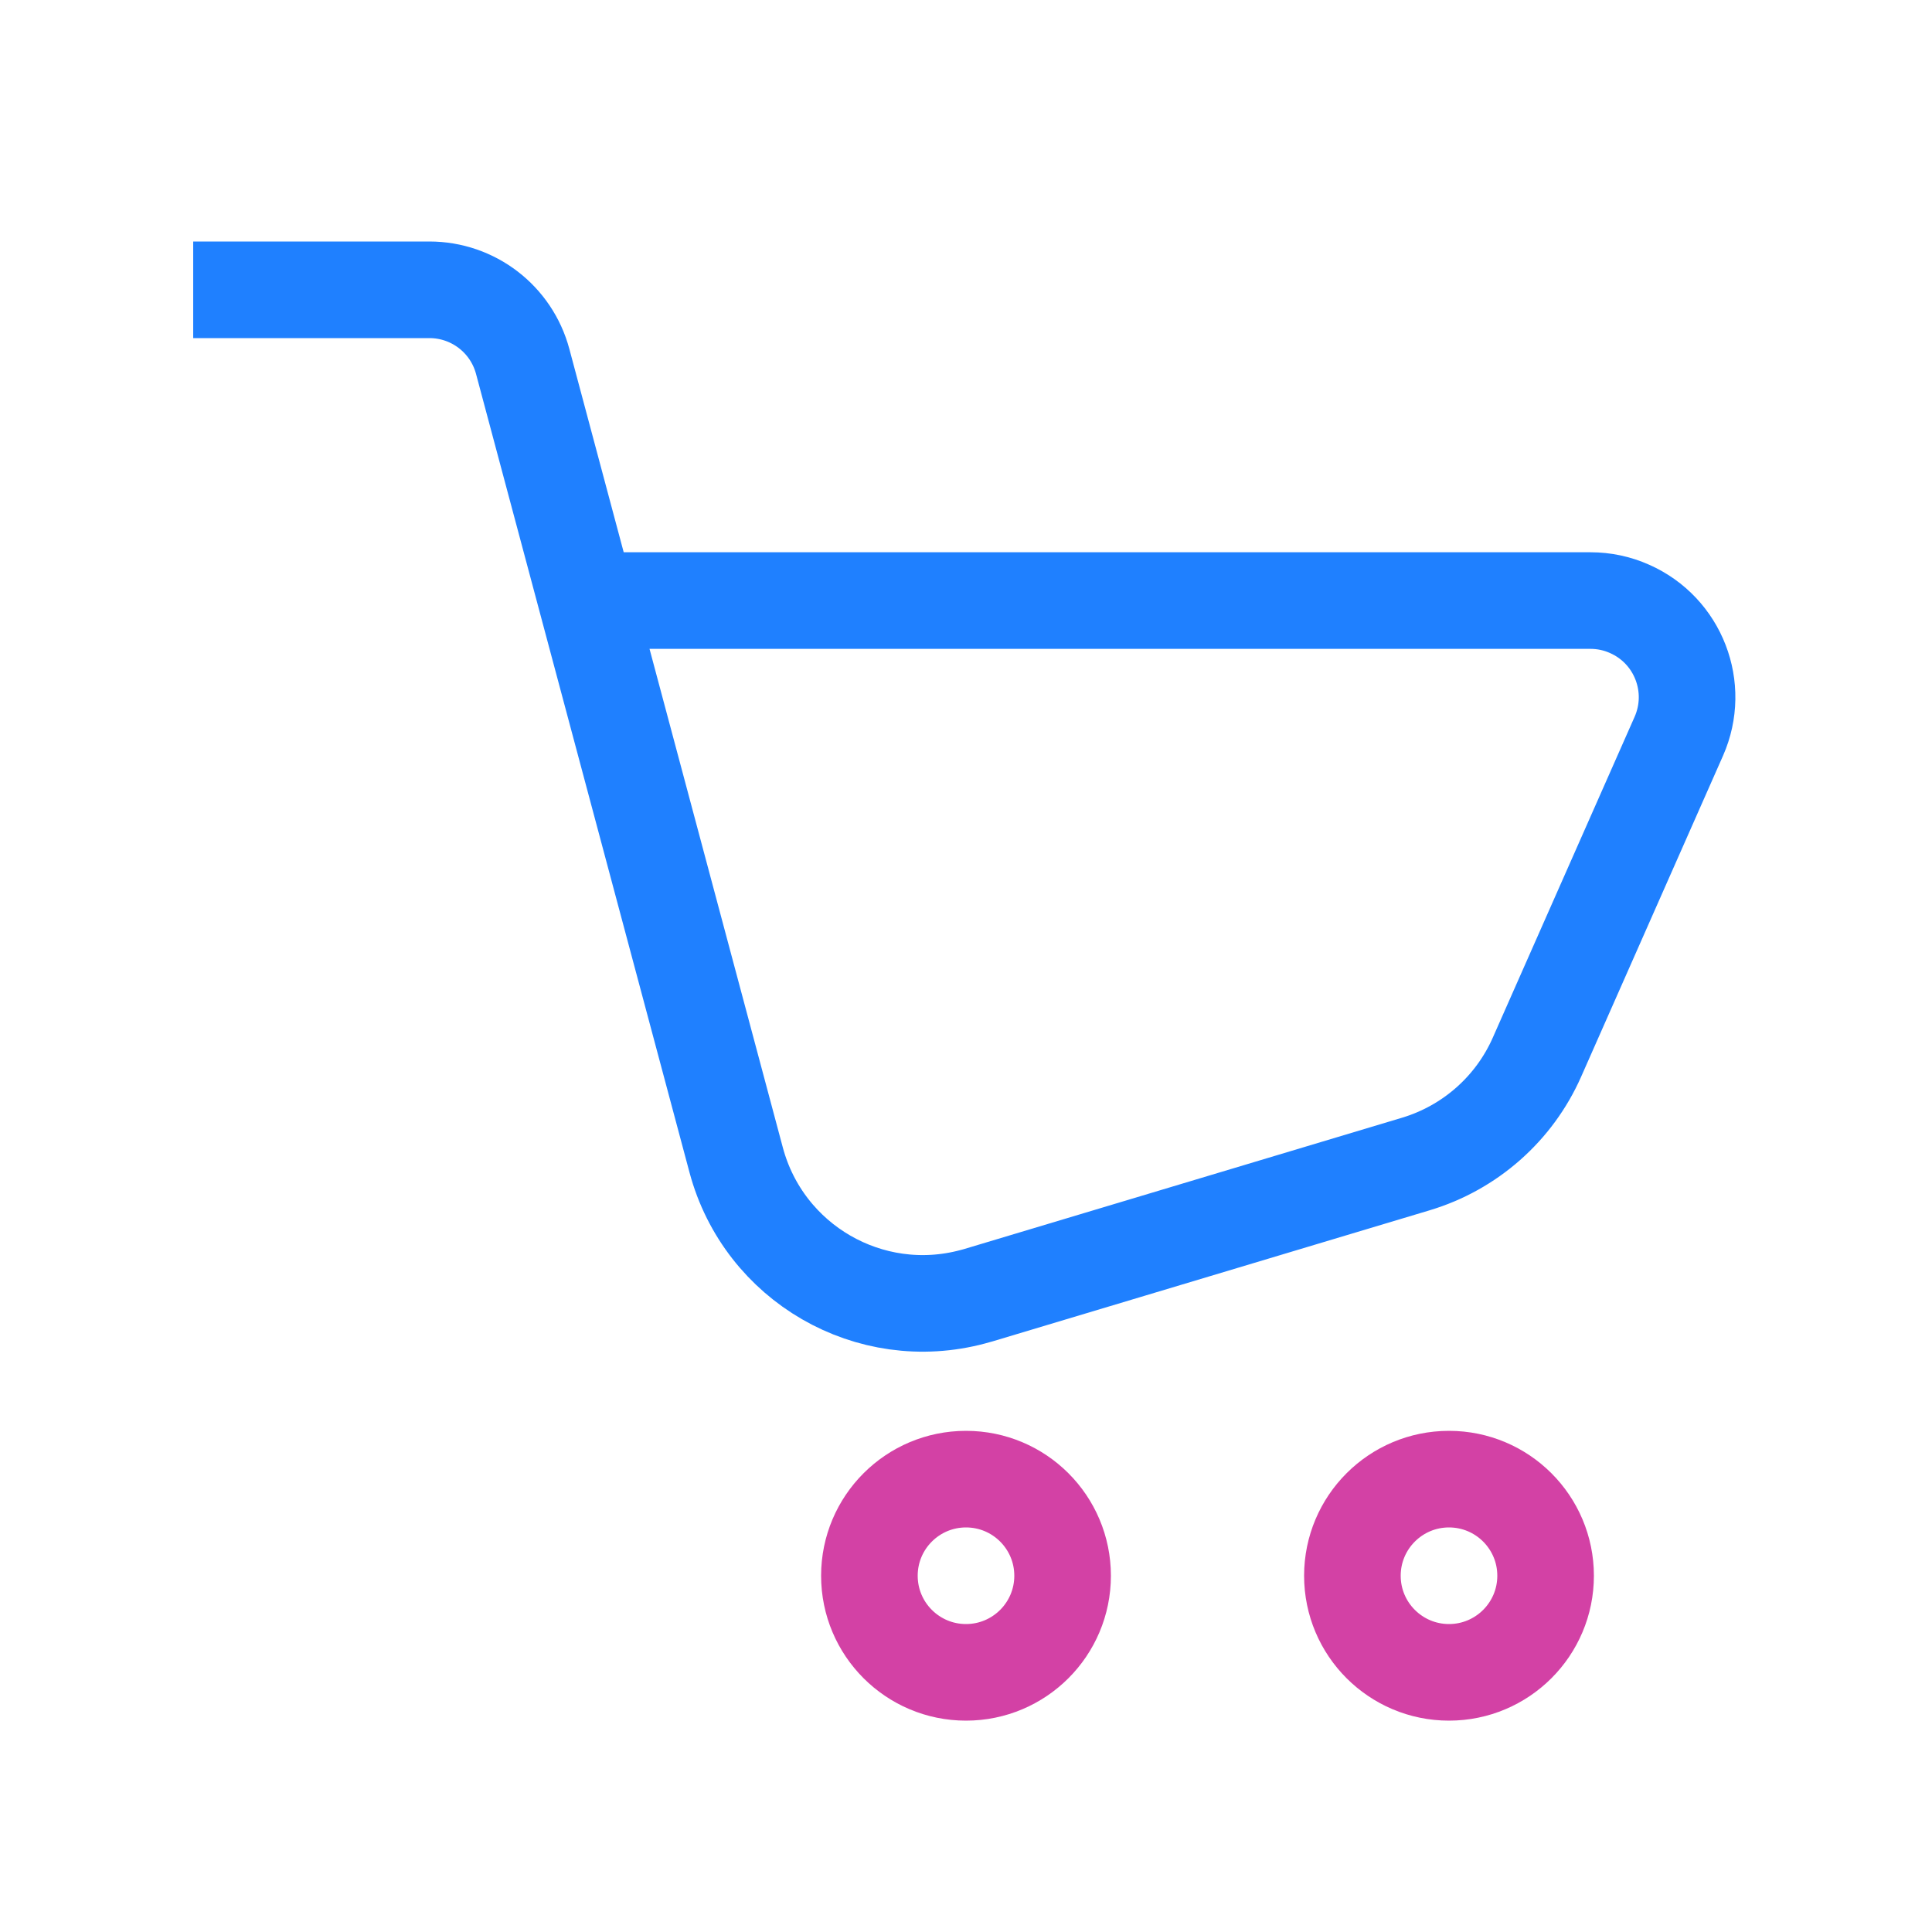 <?xml version="1.0" encoding="UTF-8"?>
<svg width="20px" height="20px" viewBox="0 0 20 20" version="1.1" xmlns="http://www.w3.org/2000/svg" xmlns:xlink="http://www.w3.org/1999/xlink">
    <title>Slice Copy 3</title>
    <g id="Page-1" stroke="none" stroke-width="1" fill="none" fill-rule="evenodd">
        <g id="Group-11-Copy-2" transform="translate(2, 3)">
            <path d="M0,0 L2.445,0 C2.898,-8.31804643e-17 3.294,0.304 3.411,0.742 L5.621,9.009 C5.907,10.076 7.003,10.71 8.07,10.424 C8.09,10.419 8.109,10.414 8.128,10.408 L12.656,9.05 C13.216,8.882 13.675,8.478 13.911,7.943 L15.379,4.622 C15.602,4.116 15.374,3.526 14.869,3.303 C14.742,3.246 14.604,3.217 14.465,3.217 L4.169,3.217 L4.169,3.217" id="Path-22" stroke="#1F80FF" stroke-linejoin="round"></path>
            <circle id="Oval" stroke="#D341A5" cx="8" cy="13.312" r="1"></circle>
            <circle id="Oval-Copy-5" stroke="#D341A5" cx="13" cy="13.312" r="1"></circle>
        </g>
    </g>
</svg>